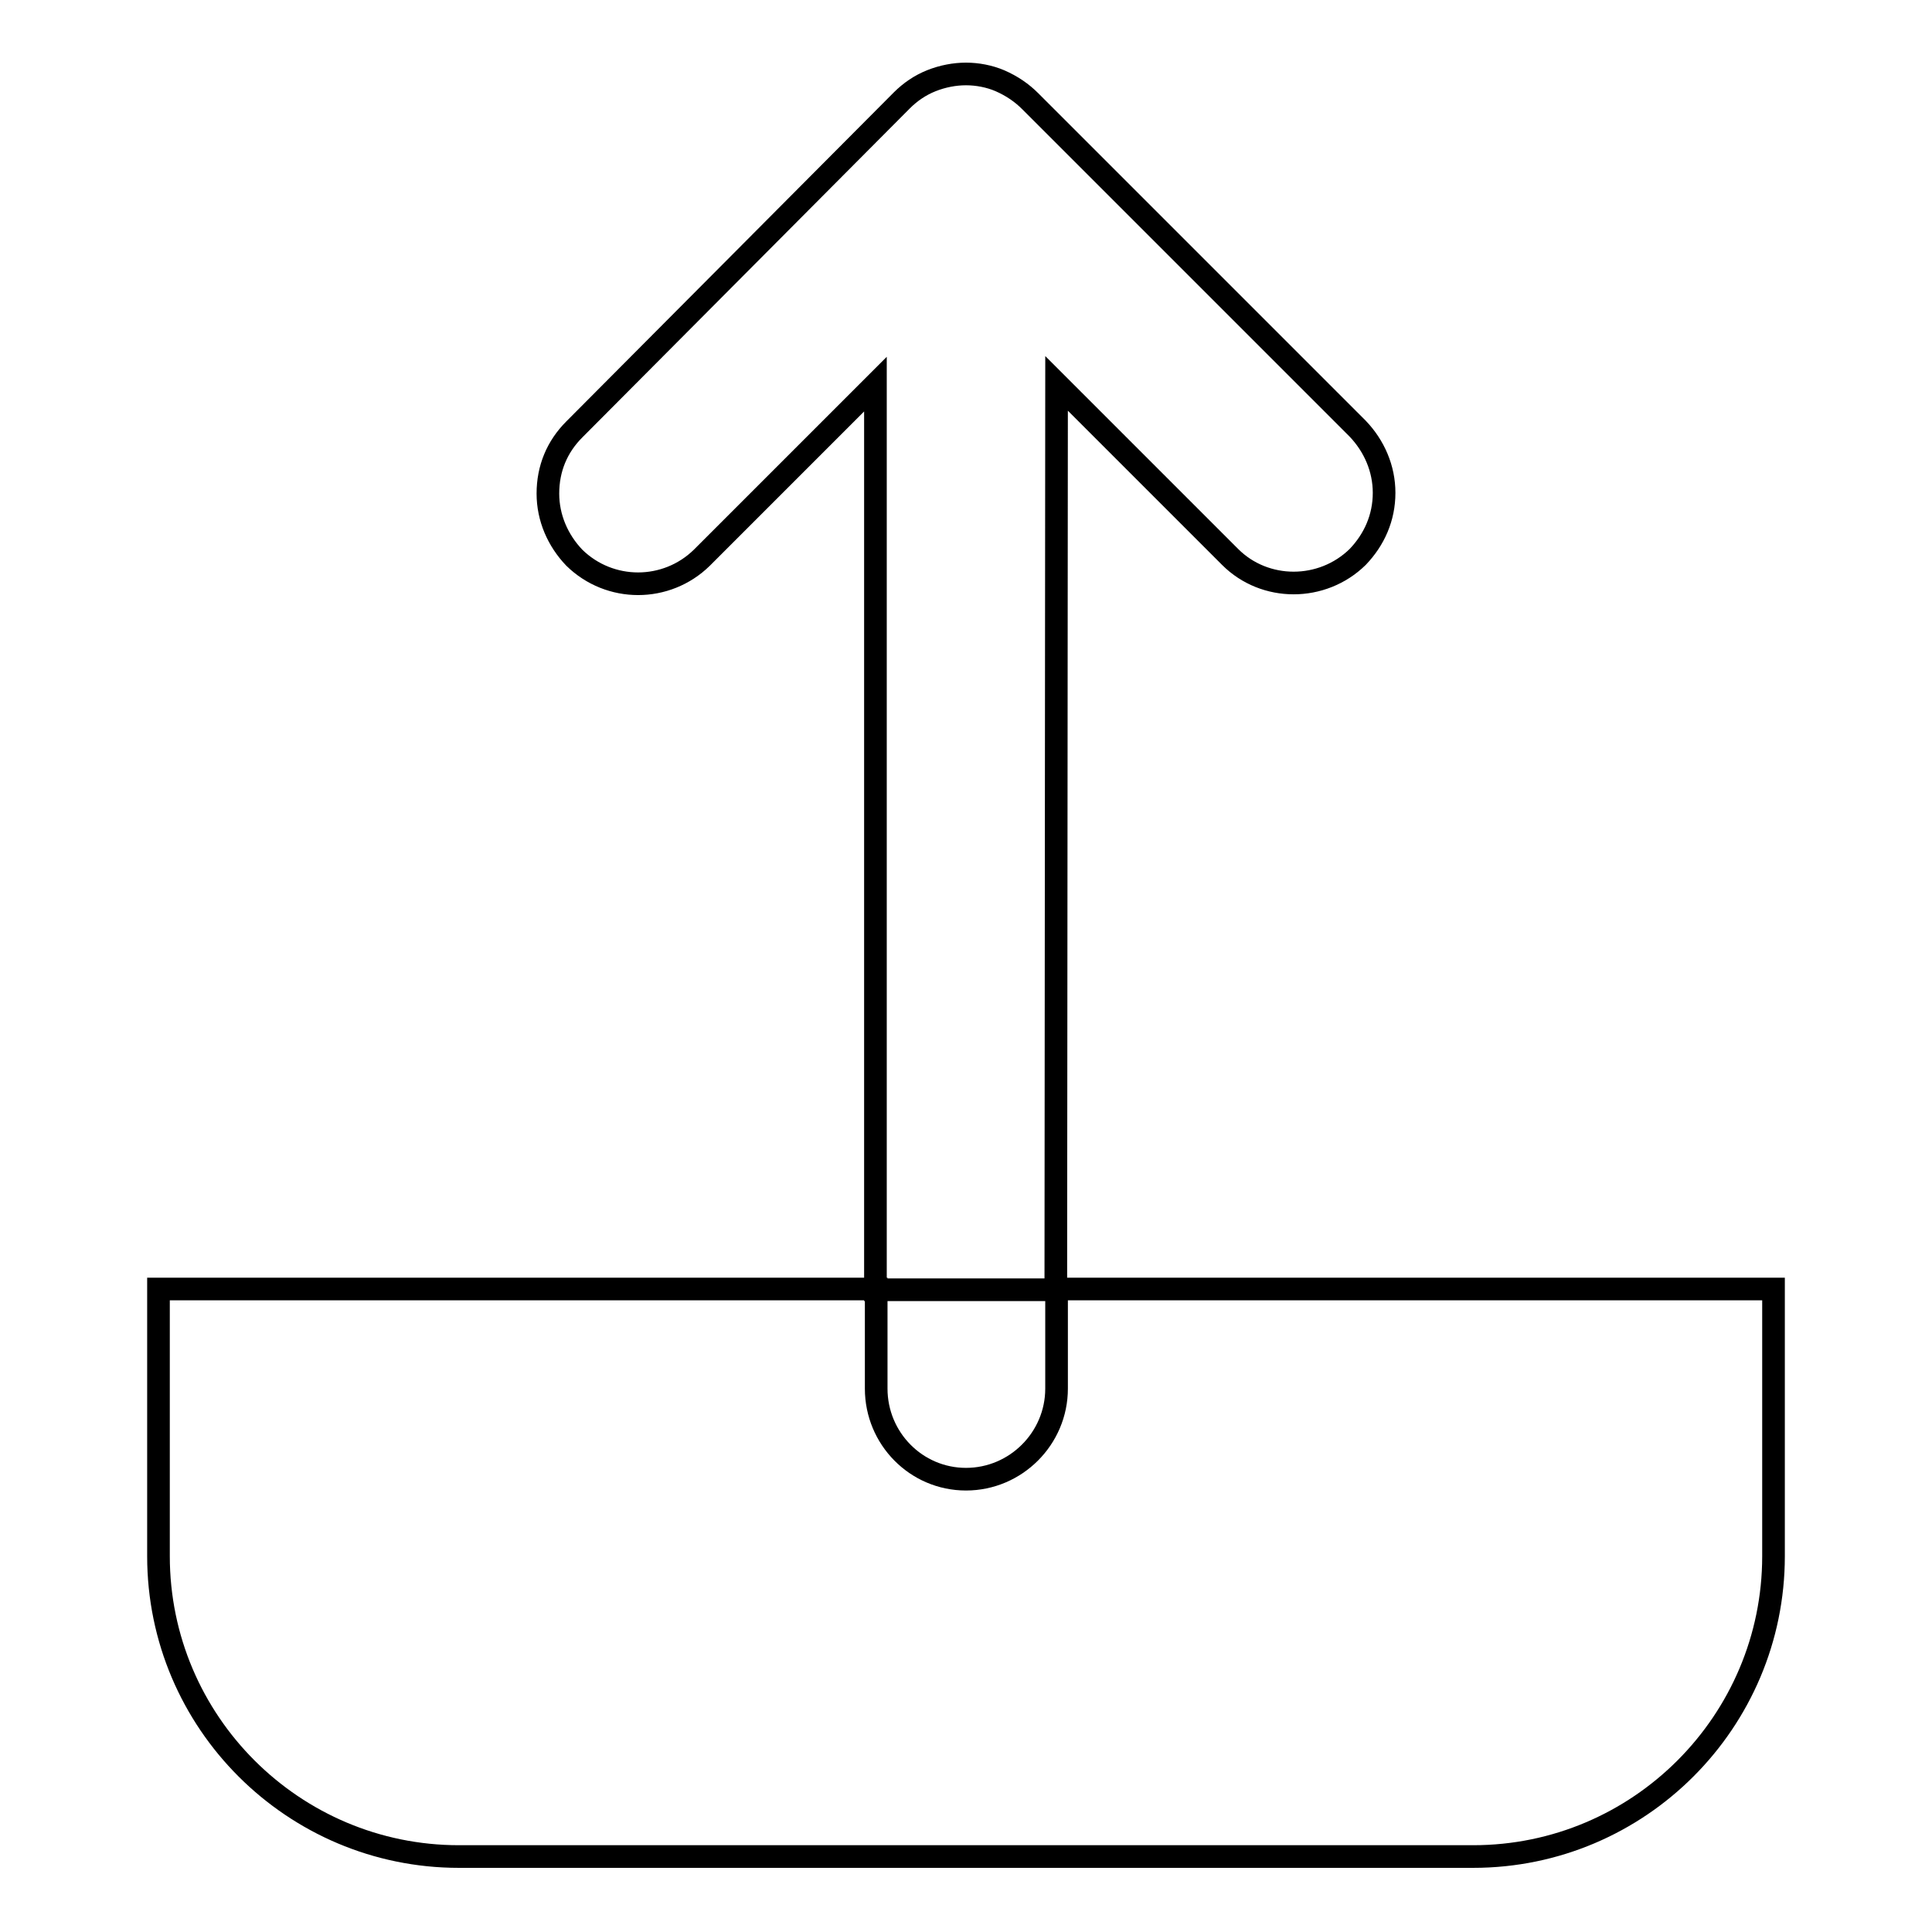 <?xml version="1.0" encoding="utf-8"?>
<!-- Svg Vector Icons : http://www.onlinewebfonts.com/icon -->
<!DOCTYPE svg PUBLIC "-//W3C//DTD SVG 1.1//EN" "http://www.w3.org/Graphics/SVG/1.1/DTD/svg11.dtd">
<svg version="1.1" xmlns="http://www.w3.org/2000/svg" xmlns:xlink="http://www.w3.org/1999/xlink" x="0px" y="0px" viewBox="0 0 256 256" enable-background="new 0 0 256 256" xml:space="preserve">
<g><g><g><g><path stroke-width="3" fill-opacity="0" stroke="#000000"  d="M140,50.8l23,23c4.6,4.6,12.2,4.6,16.9,0c2.2-2.3,3.5-5.2,3.5-8.5c0-3.2-1.3-6.2-3.5-8.5l-43.4-43.4c-1.1-1.1-2.4-2-4-2.7c-1.4-0.6-3-0.9-4.5-0.9c-1.5,0-3.1,0.3-4.6,0.9c-1.5,0.6-2.8,1.5-3.9,2.6L76.1,56.9c-2.3,2.3-3.5,5.2-3.5,8.5c0,3.2,1.3,6.2,3.5,8.5c4.7,4.6,12.2,4.6,16.9,0l23-23v120h23.9L140,50.8L140,50.8z"/><path stroke-width="3" fill-opacity="0" stroke="#000000"  d="M212.7,170.8h-1.6H140V184c0,6.6-5.4,12-12,12c-6.6,0-11.9-5.4-11.9-12v-13.2H44.9h-1.6H21v35.4c0,22,17.9,39.8,39.8,39.8h134.4c22,0,39.8-17.9,39.8-39.8v-35.4H212.7L212.7,170.8z"/></g></g><g></g><g></g><g></g><g></g><g></g><g></g><g></g><g></g><g></g><g></g><g></g><g></g><g></g><g></g><g></g></g></g>
</svg>